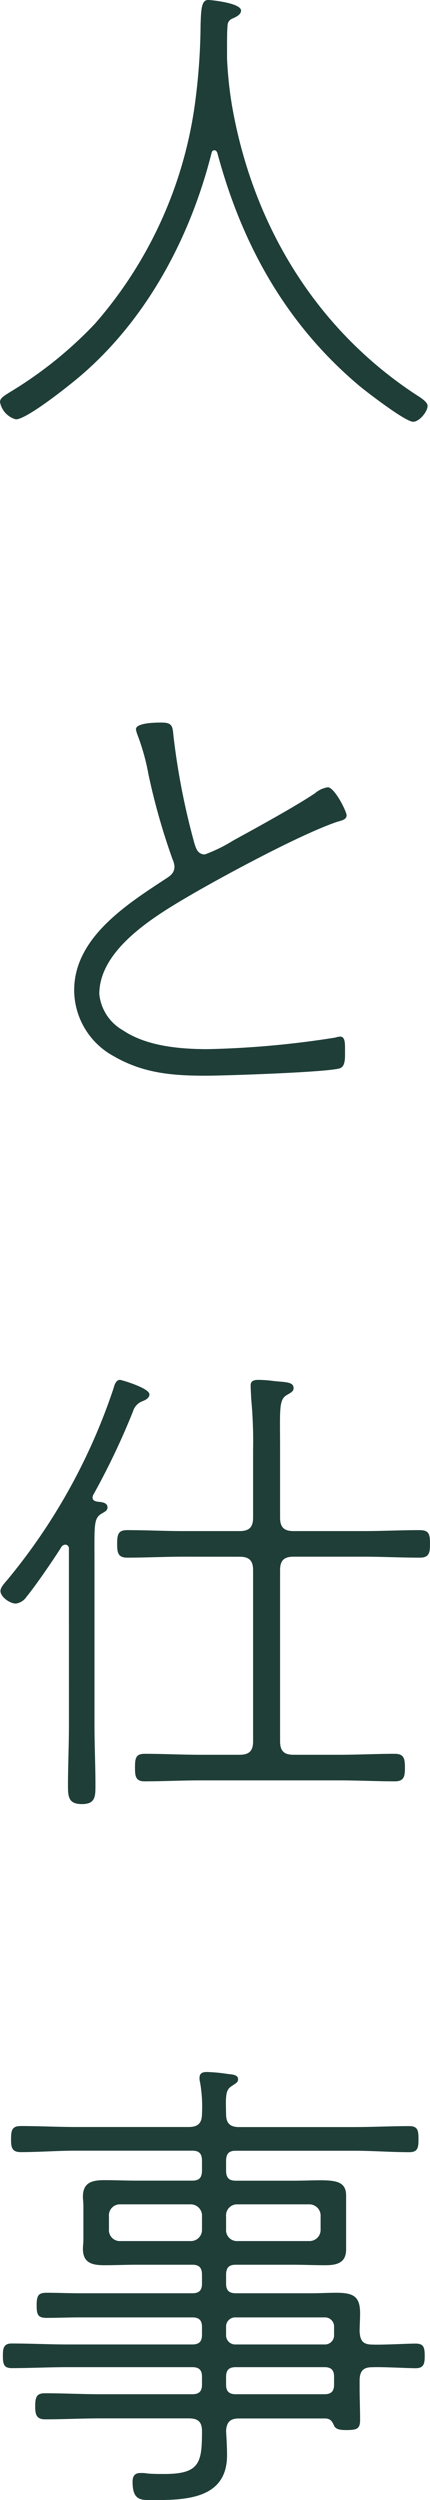 <svg xmlns="http://www.w3.org/2000/svg" width="37.464" height="217.338" viewBox="0 0 37.464 217.338">
  <path id="Path_252447" data-name="Path 252447" d="M.21-21.42C2.352-13.44,6.216-6.51,12.642-1.134c.672.546,3.948,3.066,4.62,3.066.546,0,1.26-.882,1.26-1.386,0-.378-.756-.8-1.134-1.05C8.442-6.426,3.192-15.624,1.47-25.62a34.076,34.076,0,0,1-.42-3.99v-1.218c0-.546,0-1.092.042-1.68A.659.659,0,0,1,1.47-33.1c.294-.126.8-.336.8-.714,0-.672-2.688-.924-2.856-.924-.588,0-.63.756-.672,2.226a53.132,53.132,0,0,1-.42,6.258A36.533,36.533,0,0,1-10.458-6.594,35.132,35.132,0,0,1-17.892-.63c-.462.294-.84.5-.84.84a1.906,1.906,0,0,0,1.386,1.512c.966,0,4.746-3.024,5.628-3.78,5.8-4.956,9.576-12.054,11.424-19.4.042-.126.084-.21.252-.21C.084-21.672.168-21.546.21-21.42Zm-7.1,50.088a2.583,2.583,0,0,0,.126.462A19.006,19.006,0,0,1-5.8,32.574a56.927,56.927,0,0,0,2.1,7.392,1.76,1.76,0,0,1,.168.63c0,.546-.336.8-.8,1.092-3.4,2.226-7.938,5.124-7.938,9.66a6.559,6.559,0,0,0,3.4,5.712c2.6,1.512,5.124,1.722,8.064,1.722,1.68,0,10.458-.294,11.634-.63.546-.126.5-.924.5-1.47,0-.63.042-1.3-.42-1.3a1.492,1.492,0,0,0-.42.084A81.2,81.2,0,0,1-.63,56.472c-2.436,0-5.334-.252-7.392-1.638a4.086,4.086,0,0,1-2.058-3.15c0-3.99,5.082-6.93,8.106-8.694,2.982-1.722,9.618-5.292,12.684-6.3.294-.084.756-.168.756-.546,0-.336-1.05-2.436-1.638-2.436a2.177,2.177,0,0,0-1.092.5C7.14,35.3,3.444,37.32,1.6,38.328A13.44,13.44,0,0,1-.882,39.546c-.672,0-.8-.63-.924-1.008A61.955,61.955,0,0,1-3.612,29.3c-.084-.8-.042-1.218-1.008-1.218C-5.082,28.08-6.888,28.08-6.888,28.668ZM2.142,100.6c.84,0,1.176.336,1.176,1.176V116.64c0,.84-.336,1.176-1.176,1.176H-1.3c-1.6,0-3.192-.084-4.83-.084-.8,0-.84.42-.84,1.218,0,.714.042,1.176.84,1.176,1.638,0,3.234-.084,4.83-.084H10.836c1.638,0,3.234.084,4.83.084.8,0,.882-.42.882-1.176,0-.8-.084-1.218-.882-1.218-1.6,0-3.192.084-4.83.084H6.846c-.84,0-1.176-.336-1.176-1.176V101.772c0-.84.336-1.176,1.176-1.176h6.09c1.638,0,3.276.084,4.914.084.8,0,.882-.42.882-1.176,0-.882-.084-1.218-.924-1.218-1.638,0-3.234.084-4.872.084H6.846c-.84,0-1.176-.336-1.176-1.176v-5.88c0-3.4-.126-4.326.546-4.746.42-.252.63-.336.63-.63,0-.588-.84-.5-1.848-.63a11.1,11.1,0,0,0-1.218-.084c-.378,0-.714.084-.672.546,0,.336.042.882.042,1.05a40.187,40.187,0,0,1,.168,4.494v5.88c0,.84-.336,1.176-1.176,1.176H-2.73c-1.638,0-3.276-.084-4.914-.084-.8,0-.882.378-.882,1.218,0,.756.084,1.176.882,1.176,1.638,0,3.276-.084,4.914-.084Zm-14.868,14.616c0,1.764-.084,3.57-.084,5.334,0,.966.084,1.554,1.218,1.554,1.176,0,1.176-.672,1.176-1.638,0-1.764-.084-3.486-.084-5.25V101.184c0-3.192-.084-3.864.546-4.284.336-.21.588-.294.588-.588,0-.462-.588-.462-.882-.5-.252-.042-.42-.126-.42-.378a.6.6,0,0,1,.084-.252A63.286,63.286,0,0,0-7.14,87.954a1.344,1.344,0,0,1,.84-.882c.21-.084.588-.252.588-.588,0-.546-2.436-1.26-2.562-1.26-.378,0-.5.5-.588.8a51.73,51.73,0,0,1-9.2,16.548c-.21.252-.63.672-.63,1.008,0,.5.8,1.092,1.344,1.092a1.324,1.324,0,0,0,.924-.588c.8-.966,2.352-3.234,3.066-4.368a.436.436,0,0,1,.336-.168.325.325,0,0,1,.294.336ZM.966,157.95a.96.96,0,0,1,1.008-1.05H8.19A.982.982,0,0,1,9.2,157.95v1.134a.971.971,0,0,1-1.008,1.008H1.974a.948.948,0,0,1-1.008-1.008Zm-3.108-1.05a.982.982,0,0,1,1.008,1.05v1.134a.971.971,0,0,1-1.008,1.008h-6.09a.948.948,0,0,1-1.008-1.008V157.95a.96.96,0,0,1,1.008-1.05ZM9.534,171.054c.588,0,.84.252.84.84v.672c0,.588-.252.84-.84.84H1.806c-.588,0-.84-.252-.84-.84v-.672c0-.588.252-.84.84-.84ZM.966,167.568a.794.794,0,0,1,.84-.84H9.534a.794.794,0,0,1,.84.84v.672a.794.794,0,0,1-.84.84H1.806a.794.794,0,0,1-.84-.84Zm11.634.378c0-.5.042-1.05.042-1.554,0-1.428-.5-1.806-2.058-1.806-.714,0-1.428.042-2.142.042H1.806c-.588,0-.84-.252-.84-.84v-.756c0-.63.252-.882.84-.882H6.762c.966,0,1.89.042,2.814.042,1.008,0,1.848-.168,1.848-1.386v-4.662c0-1.68-1.638-1.3-4.662-1.3H1.806c-.588,0-.84-.252-.84-.882v-.84c0-.63.252-.882.84-.882H12.1c1.6,0,3.234.126,4.83.126.756,0,.8-.42.8-1.134s-.042-1.134-.8-1.134c-1.6,0-3.234.084-4.83.084H2.1c-.8,0-1.134-.336-1.134-1.134-.042-1.638-.042-2.1.5-2.436.294-.21.546-.294.546-.588,0-.42-.588-.42-.924-.462a13.76,13.76,0,0,0-1.806-.168c-.336,0-.63.084-.63.5a1.163,1.163,0,0,0,.042.378A12.082,12.082,0,0,1-1.134,149c0,.84-.336,1.176-1.176,1.176H-12.1c-1.6,0-3.234-.084-4.83-.084-.756,0-.84.378-.84,1.134,0,.672.042,1.134.84,1.134,1.6,0,3.234-.126,4.83-.126H-1.974c.588,0,.84.252.84.882v.84c0,.63-.252.882-.84.882H-6.846c-.924,0-1.89-.042-2.814-.042-1.05,0-1.848.21-1.848,1.428,0,.252.042.5.042.8v2.94c0,.294-.042.546-.042.8,0,1.26.84,1.428,1.89,1.428.924,0,1.848-.042,2.772-.042h4.872c.588,0,.84.252.84.882v.756c0,.588-.252.84-.84.84h-9.87c-.924,0-1.89-.042-2.814-.042-.714,0-.882.21-.882,1.092,0,.84.126,1.092.882,1.092.924,0,1.89-.042,2.814-.042h9.87c.588,0,.84.252.84.84v.672c0,.588-.252.84-.84.84H-12.81c-1.638,0-3.276-.084-4.914-.084-.714,0-.756.462-.756,1.05,0,.672.042,1.092.756,1.092,1.638,0,3.276-.084,4.914-.084H-1.974c.588,0,.84.252.84.84v.672c0,.588-.252.84-.84.84h-7.98c-1.638,0-3.234-.084-4.872-.084-.714,0-.84.336-.84,1.134,0,.756.126,1.134.882,1.134,1.6,0,3.192-.084,4.83-.084H-2.31c.84,0,1.176.294,1.176,1.134,0,2.73-.21,3.7-3.276,3.7-.462,0-1.008,0-1.47-.042a2.974,2.974,0,0,0-.63-.042c-.5,0-.672.294-.672.756,0,1.638.714,1.6,1.722,1.6,2.9,0,6.51-.084,6.51-3.906,0-.672-.042-1.386-.084-2.1.042-.8.378-1.092,1.134-1.092H9.66c.42.042.546.252.714.63s.714.378,1.092.378c.924,0,1.176-.126,1.176-.882,0-.966-.042-1.89-.042-2.814v-.588c0-.756.252-1.176,1.05-1.176.966-.042,3.066.084,3.822.084.714,0,.8-.378.8-1.05,0-.756-.084-1.092-.8-1.092-.672,0-2.94.126-3.822.084C12.852,169.08,12.642,168.7,12.6,167.946Z" transform="translate(18.732 34.734)" fill="#1f3e38"/>
</svg>
